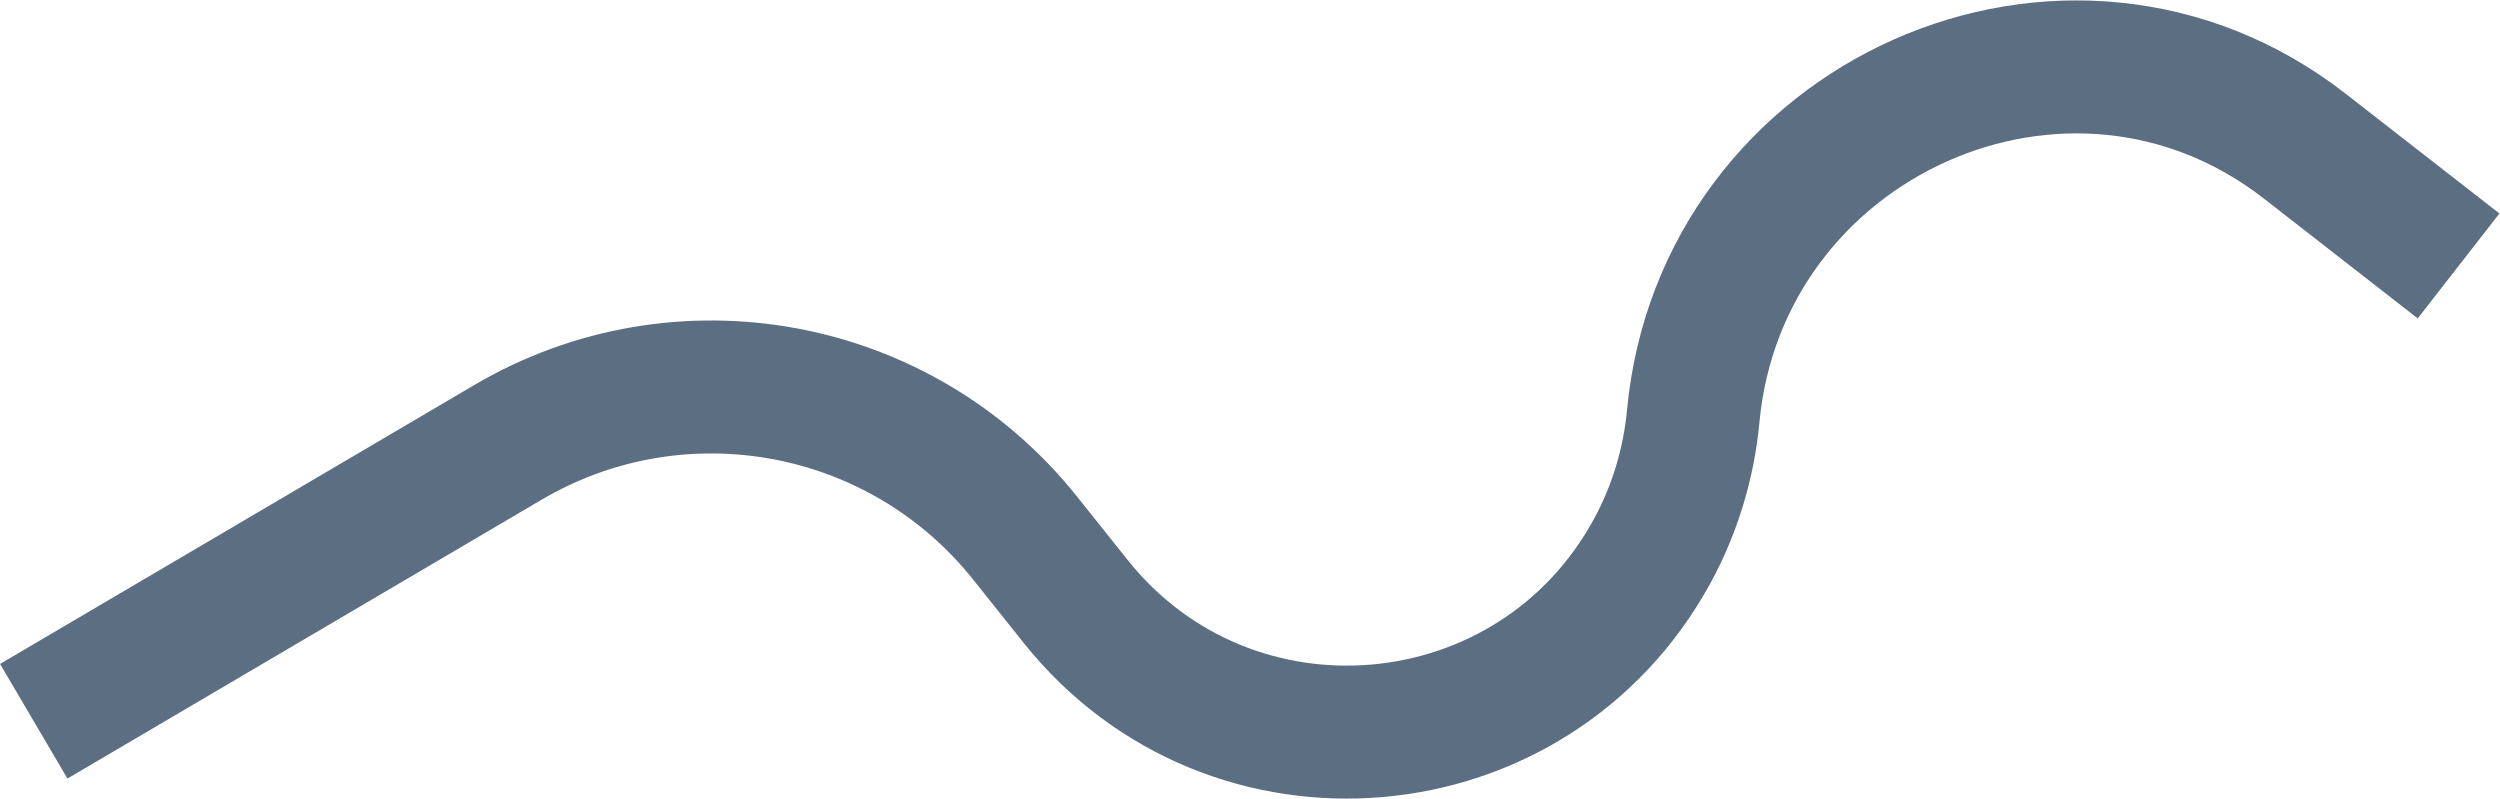 <?xml version="1.0" encoding="UTF-8"?> <svg xmlns="http://www.w3.org/2000/svg" width="3591" height="1148" viewBox="0 0 3591 1148" fill="none"> <g clip-path="url(#clip0_508_880)"> <mask id="mask0_508_880" style="mask-type:luminance" maskUnits="userSpaceOnUse" x="0" y="0" width="3591" height="1148"> <path d="M3591 0H0V1148H3591V0Z" fill="white"></path> </mask> <g mask="url(#mask0_508_880)"> <mask id="mask1_508_880" style="mask-type:luminance" maskUnits="userSpaceOnUse" x="0" y="0" width="3591" height="1148"> <path d="M3591 0H0V1148H3591V0Z" fill="white"></path> </mask> <g mask="url(#mask1_508_880)"> <path d="M48.5 1036L729.577 635.439C976.839 490.017 1293.4 548.54 1472.33 772.751L1544.98 863.788C1767.67 1142.83 2202.8 1104.64 2373.47 791.075C2405.82 731.646 2425.83 665.38 2432.12 598.011C2472.18 169.235 2970.97 -54.555 3310.73 210.056L3531.5 382" stroke="#5B6E82" stroke-width="191"></path> </g> </g> </g> <defs> <clipPath id="clip0_508_880"> <rect width="3591" height="1148" fill="white"></rect> </clipPath> </defs> </svg> 